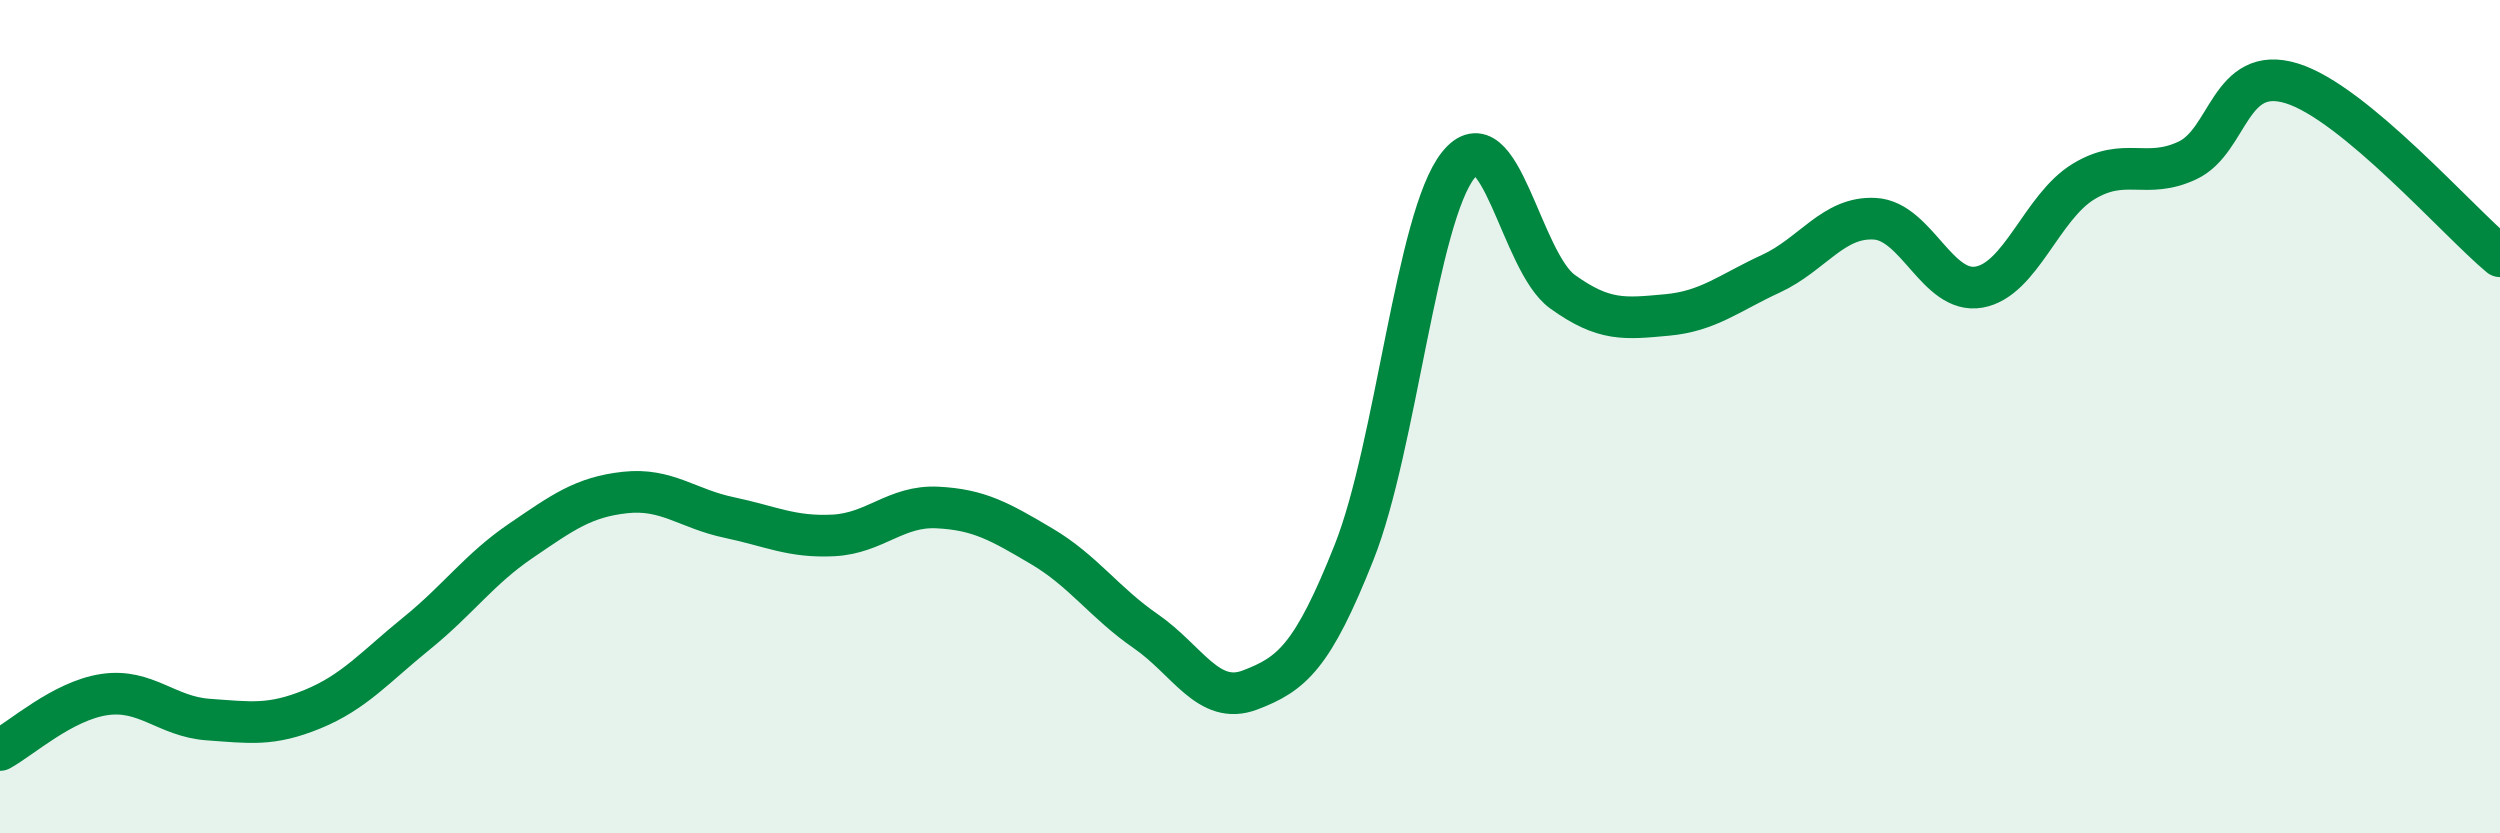 
    <svg width="60" height="20" viewBox="0 0 60 20" xmlns="http://www.w3.org/2000/svg">
      <path
        d="M 0,18 C 0.5,17.73 1.5,16.82 2.5,16.67 C 3.5,16.52 4,17.2 5,17.27 C 6,17.34 6.5,17.43 7.5,17.02 C 8.5,16.61 9,16.01 10,15.2 C 11,14.39 11.5,13.66 12.5,12.98 C 13.5,12.3 14,11.93 15,11.82 C 16,11.71 16.5,12.21 17.5,12.42 C 18.5,12.63 19,12.9 20,12.85 C 21,12.8 21.5,12.13 22.5,12.18 C 23.5,12.23 24,12.52 25,13.11 C 26,13.7 26.5,14.46 27.5,15.15 C 28.5,15.84 29,16.94 30,16.56 C 31,16.18 31.5,15.77 32.5,13.25 C 33.5,10.73 34,5.21 35,3.96 C 36,2.71 36.5,6.28 37.5,7 C 38.5,7.72 39,7.65 40,7.56 C 41,7.47 41.5,7.03 42.5,6.57 C 43.5,6.11 44,5.19 45,5.25 C 46,5.31 46.5,7.07 47.5,6.89 C 48.5,6.71 49,4.97 50,4.36 C 51,3.75 51.5,4.32 52.5,3.85 C 53.5,3.38 53.5,1.54 55,2 C 56.5,2.46 59,5.32 60,6.15L60 20L0 20Z"
        fill="#008740"
        opacity="0.1"
        stroke-linecap="round"
        stroke-linejoin="round"
      />
      <path
        d="M 0,18 C 0.5,17.73 1.5,16.82 2.5,16.67 C 3.5,16.52 4,17.2 5,17.27 C 6,17.34 6.5,17.43 7.5,17.02 C 8.5,16.61 9,16.01 10,15.2 C 11,14.39 11.5,13.66 12.5,12.98 C 13.5,12.3 14,11.93 15,11.82 C 16,11.71 16.5,12.21 17.5,12.42 C 18.5,12.63 19,12.9 20,12.85 C 21,12.8 21.5,12.13 22.5,12.18 C 23.5,12.23 24,12.52 25,13.11 C 26,13.7 26.5,14.46 27.5,15.15 C 28.5,15.84 29,16.94 30,16.56 C 31,16.18 31.5,15.77 32.5,13.25 C 33.5,10.73 34,5.21 35,3.96 C 36,2.71 36.5,6.28 37.5,7 C 38.5,7.72 39,7.65 40,7.56 C 41,7.47 41.5,7.03 42.5,6.57 C 43.5,6.11 44,5.19 45,5.25 C 46,5.31 46.5,7.07 47.5,6.89 C 48.5,6.71 49,4.97 50,4.36 C 51,3.75 51.5,4.32 52.5,3.85 C 53.5,3.38 53.5,1.54 55,2 C 56.5,2.46 59,5.32 60,6.15"
        stroke="#008740"
        stroke-width="1"
        fill="none"
        stroke-linecap="round"
        stroke-linejoin="round"
      />
    </svg>
  
